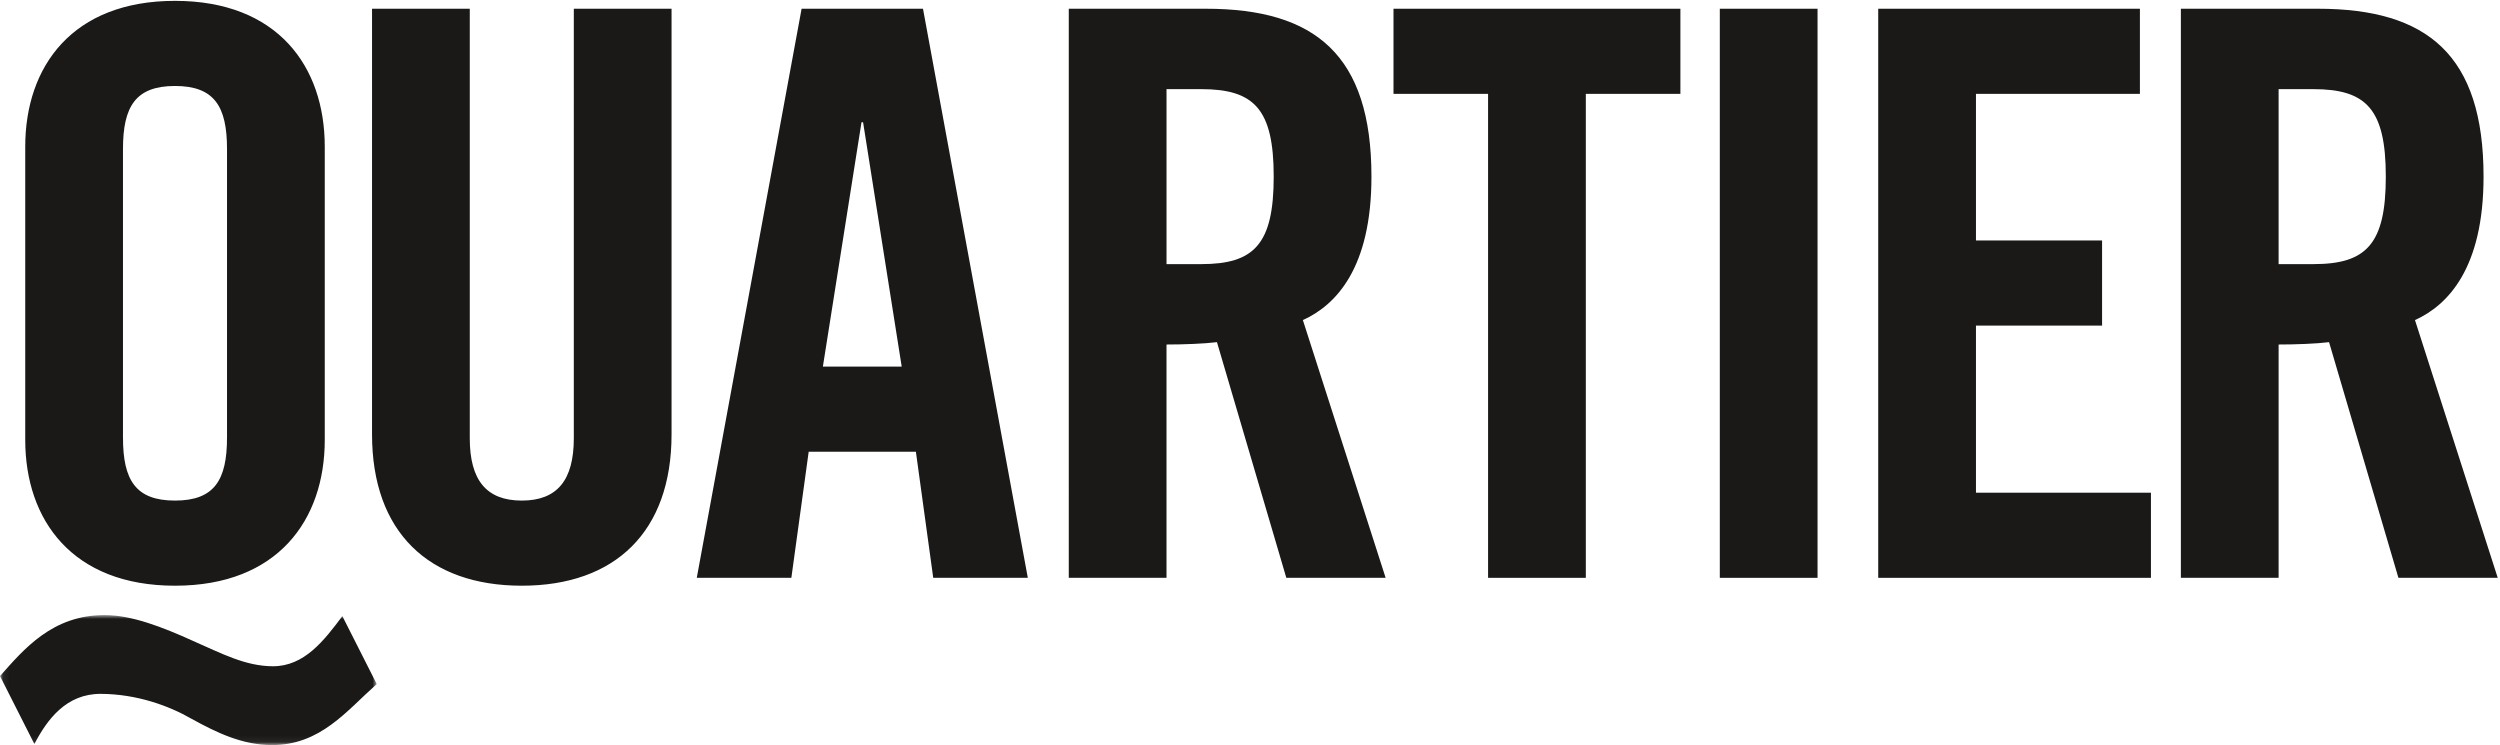 <svg width="406" height="121" viewBox="0 0 406 121" xmlns="http://www.w3.org/2000/svg" xmlns:xlink="http://www.w3.org/1999/xlink"><title>Q-LOGO-OHNESUB</title><defs><path id="a" d="M0.06 0.886L0.06 21.94 61.182 21.94 61.182 0.886 0.06 0.886z"/></defs><g fill="none" fill-rule="evenodd"><g transform="translate(0 99)"><mask id="b" fill="#fff"><use xlink:href="#a"/></mask><path d="M61.182 12.092c-4.884 4.33-9.134 9.943-17.07 9.908-4.736-.021-8.823-1.96-13.037-4.283-3.576-2.063-8.815-4.008-14.703-4.034-5.632-.025-8.724 4.185-10.789 8.144L0 10.793C3.859 6.458 8.493.847 17.069.886c4.353.02 9.336 1.961 14.191 4.159 4.726 2.07 8.558 4.135 13.038 4.156 5.12.022 8.339-4.188 11.301-8.142l5.583 11.033" fill="#1A1918" mask="url(#b)"/></g><path d="M19.972 71.054c0 6.912 2.048 10.24 8.448 10.24s8.448-3.328 8.448-10.24v-46.85c0-6.913-2.048-10.241-8.448-10.241s-8.448 3.328-8.448 10.241v46.85zM4.099 23.82C4.099 10.763 11.779.139 28.42.139c16.641 0 24.321 10.624 24.321 23.681v47.618c0 13.056-7.68 23.681-24.321 23.681-16.641 0-24.321-10.625-24.321-23.681V23.82zm56.32-22.401h15.873v69.763c0 6.784 2.687 10.112 8.448 10.112 5.76 0 8.448-3.328 8.448-10.112V1.419h15.873v69.123c0 15.872-9.217 24.577-24.321 24.577-15.105 0-24.321-8.705-24.321-24.577V1.419m73.217 58.115h12.8l-6.272-39.682h-.256l-6.272 39.682zm-5.12 34.305h-15.361l17.025-92.42h19.713l17.024 92.42h-15.36l-2.817-20.48h-17.408l-2.816 20.48zm60.926-50.946h5.632c8.577 0 11.776-3.2 11.776-14.209 0-11.008-3.199-14.208-11.776-14.208h-5.632v28.417zm0 50.946h-15.873V1.419h22.273c17.793 0 26.881 7.552 26.881 27.265 0 14.849-5.76 20.865-11.137 23.297l13.442 41.858h-16.129l-11.265-38.273c-2.048.256-5.376.384-8.192.384v37.889z" fill="#1A1918"/><path fill="#1A1918" d="M241.664 15.243L226.304 15.243 226.304 1.419 272.897 1.419 272.897 15.243 257.537 15.243 257.537 93.839 241.664 93.839 241.664 15.243"/><path fill="#1A1918" d="M279.296 93.839L295.169 93.839 295.169 1.419 279.296 1.419z"/><path fill="#1A1918" d="M305.023 93.839L305.023 1.419 347.521 1.419 347.521 15.243 320.896 15.243 320.896 39.053 341.377 39.053 341.377 52.877 320.896 52.877 320.896 80.015 349.313 80.015 349.313 93.839 305.023 93.839"/><path d="M370.046 42.893h5.633c8.576 0 11.776-3.2 11.776-14.209 0-11.008-3.2-14.208-11.776-14.208h-5.633v28.417zm0 50.946h-15.872V1.419h22.272c17.793 0 26.882 7.552 26.882 27.265 0 14.849-5.761 20.865-11.137 23.297l13.441 41.858h-16.129l-11.265-38.273c-2.048.256-5.376.384-8.192.384v37.889z" fill="#1A1918"/></g></svg>